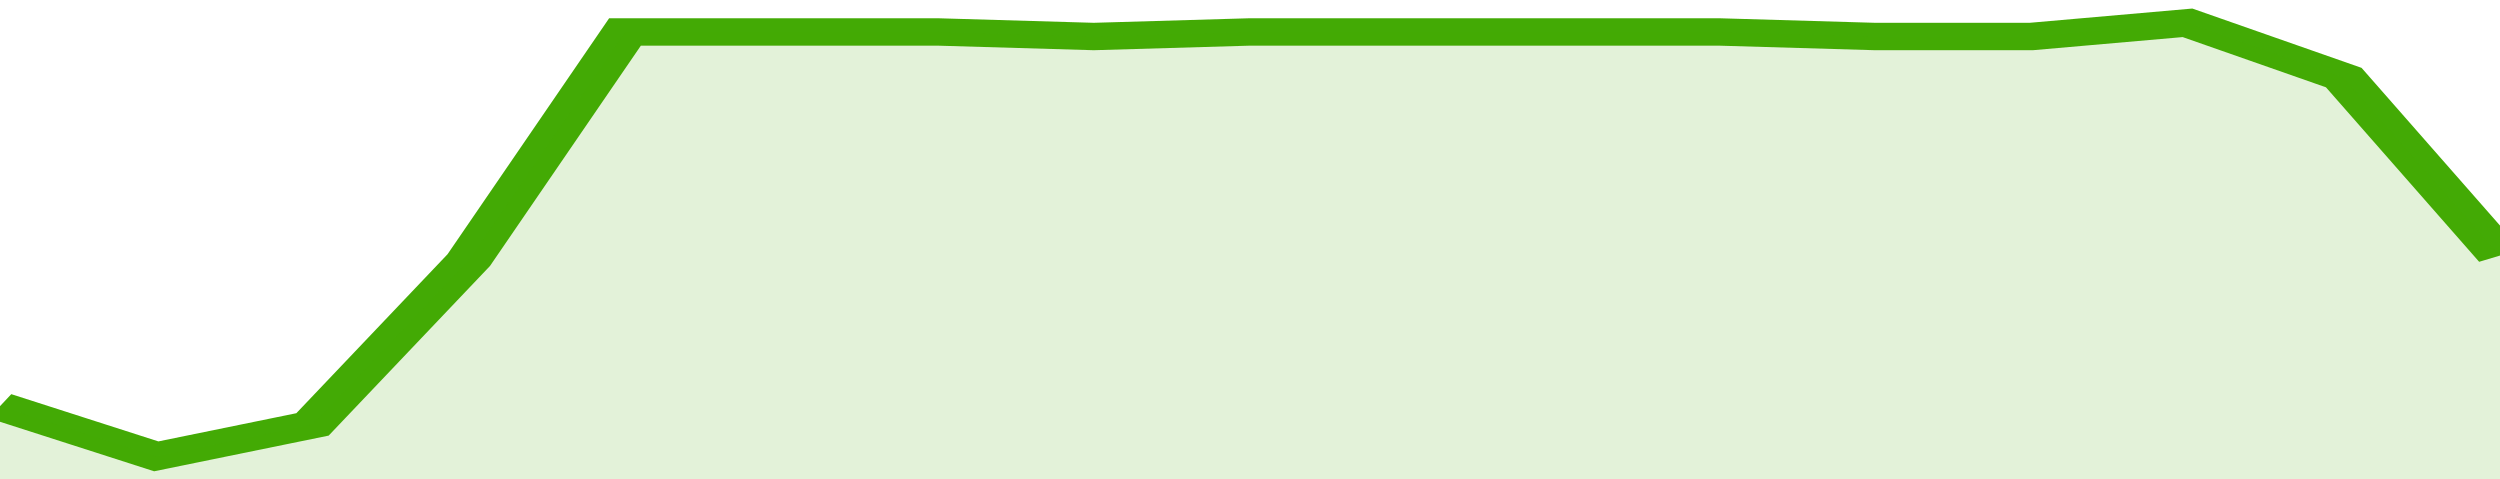 <svg xmlns="http://www.w3.org/2000/svg" viewBox="0 0 320 105" width="120" height="23" preserveAspectRatio="none">
				 <polyline fill="none" stroke="#43AA05" stroke-width="6" points="0, 89 20, 100 40, 93 60, 57 80, 7 100, 7 120, 7 140, 8 160, 7 180, 7 200, 7 220, 7 240, 8 260, 8 280, 5 300, 17 320, 56 320, 56 "> </polyline>
				 <polygon fill="#43AA05" opacity="0.15" points="0, 105 0, 89 20, 100 40, 93 60, 57 80, 7 100, 7 120, 7 140, 8 160, 7 180, 7 200, 7 220, 7 240, 8 260, 8 280, 5 300, 17 320, 56 320, 105 "></polygon>
			</svg>